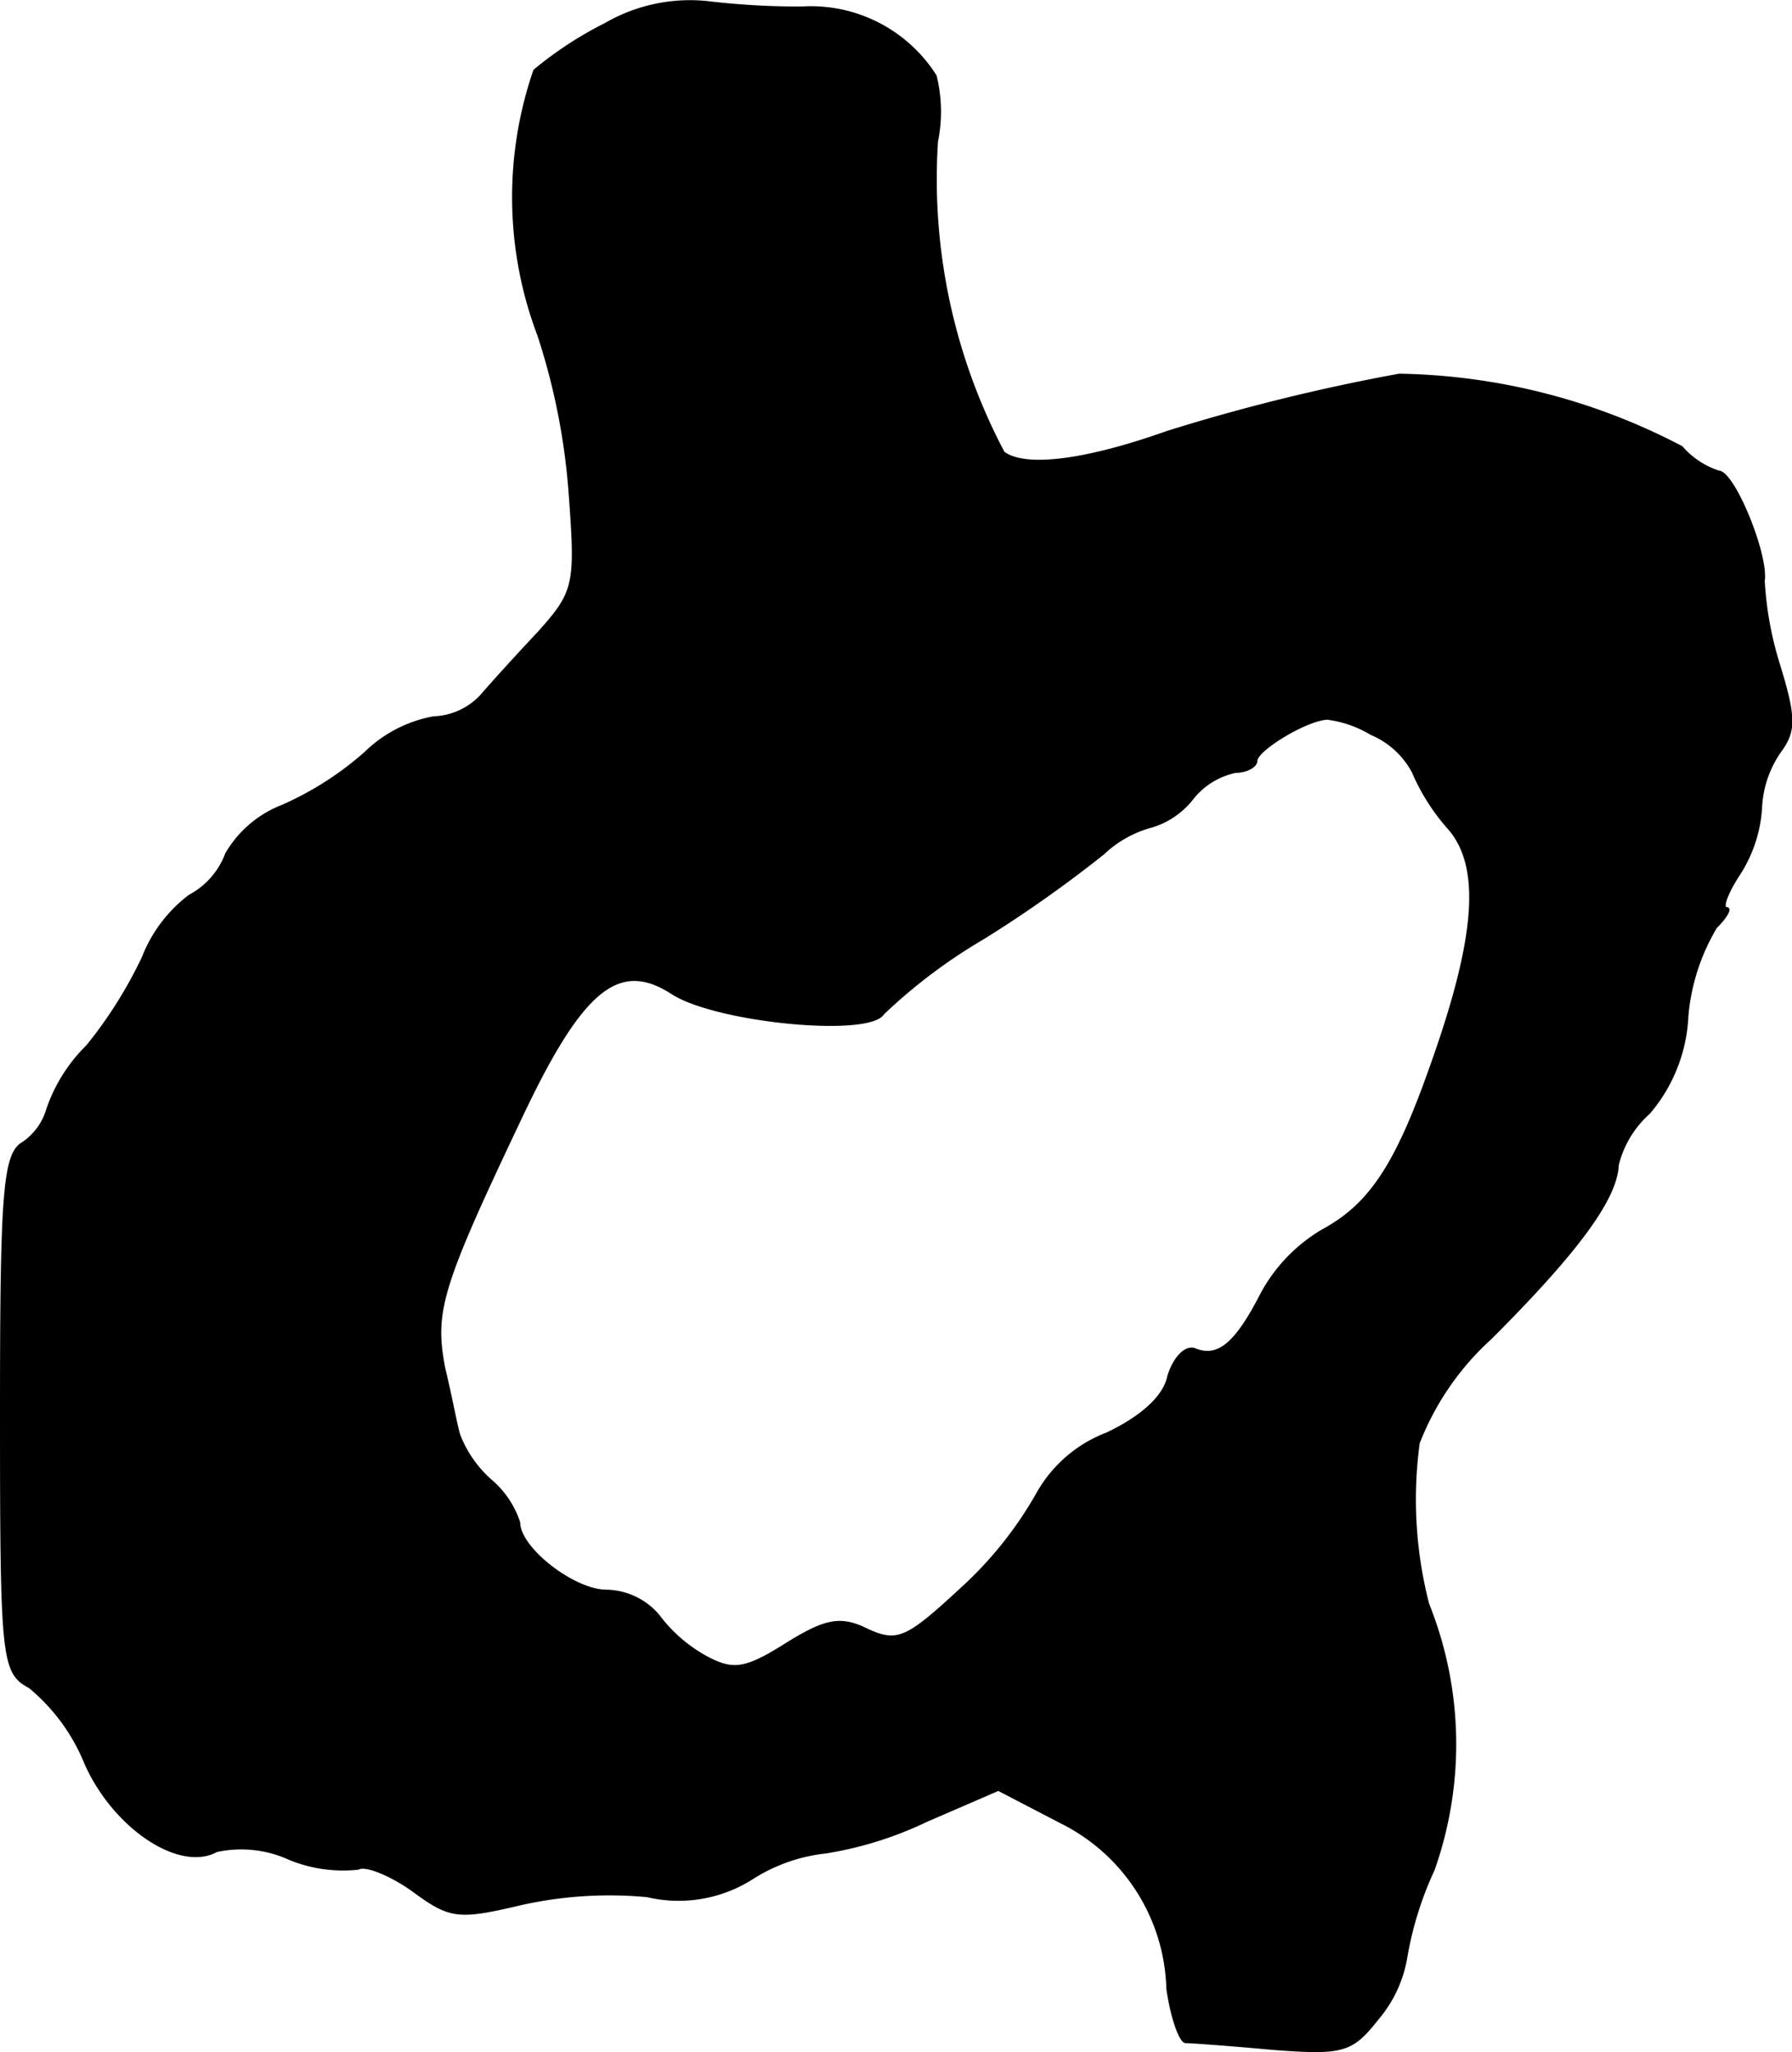 <?xml version="1.0" encoding="UTF-8"?>
<svg xmlns="http://www.w3.org/2000/svg"
     version="1.1"
     width="2.807mm"
     height="3.214mm"
     viewBox="0 0 7.957 9.109">
   <defs>
      <style type="text/css"><![CDATA[
      .a {
        stroke: #000;
        stroke-linecap: round;
        stroke-linejoin: round;
        stroke-width: 0.01px;
      }
    ]]></style>
   </defs>
   <path class="a"
         d="M2.688.106a1.659,1.659,0,0,0-.315.206,1.728,1.728,0,0,0,.018,1.175,2.937,2.937,0,0,1,.139.703c.03.406.024.436-.139.618-.097.103-.212.23-.254.279a.303.303,0,0,1-.212.097.585.585,0,0,0-.303.157,1.417,1.417,0,0,1-.369.236.494.494,0,0,0-.248.212A.35.35,0,0,1,.841,3.976.631.631,0,0,0,.635,4.249a1.949,1.949,0,0,1-.248.394.721.721,0,0,0-.176.279.274.274,0,0,1-.109.151C.017,5.121.005,5.297.005,6.272c0,1.102.006,1.151.127,1.217a.856.856,0,0,1,.248.339c.127.285.418.478.581.388a.515.515,0,0,1,.327.036.629.629,0,0,0,.303.042c.03-.018.139.024.242.097.164.121.2.127.478.061a1.801,1.801,0,0,1,.563-.036.608.608,0,0,0,.466-.079.756.756,0,0,1,.327-.115A1.629,1.629,0,0,0,4.112,8.083l.321-.139.279.145a.851.851,0,0,1,.472.739c.018.127.055.23.079.236.024,0,.194.012.388.03.315.024.351.012.466-.133a.567.567,0,0,0,.127-.273,1.523,1.523,0,0,1,.121-.388A1.671,1.671,0,0,0,6.341,7.12a1.861,1.861,0,0,1-.042-.715,1.226,1.226,0,0,1,.321-.466c.382-.382.557-.618.563-.769a.453.453,0,0,1,.139-.23.711.711,0,0,0,.17-.43.922.922,0,0,1,.127-.394c.048-.048.067-.085.048-.085-.024,0,0-.067.055-.151a.614.614,0,0,0,.097-.291.473.473,0,0,1,.085-.254c.067-.091.067-.151-.006-.388a1.527,1.527,0,0,1-.067-.369c.018-.115-.133-.485-.2-.485a.371.371,0,0,1-.164-.109,2.792,2.792,0,0,0-1.254-.321,8.665,8.665,0,0,0-1.03.254c-.357.127-.63.164-.727.091A2.594,2.594,0,0,1,4.16.627.663.663,0,0,0,4.154.336.655.655,0,0,0,3.56.033,3.418,3.418,0,0,1,3.142.009.749.749,0,0,0,2.688.106Zm3.398,3.15a.374.374,0,0,1,.188.17.92.92,0,0,0,.157.248c.151.17.127.485-.073,1.048-.157.448-.273.624-.485.739a.727.727,0,0,0-.273.285c-.115.224-.194.285-.297.242-.042-.012-.091.042-.115.121-.018.091-.121.182-.273.254a.598.598,0,0,0-.309.267,1.702,1.702,0,0,1-.333.418c-.242.224-.285.248-.418.188-.121-.061-.188-.048-.363.061-.182.115-.236.121-.351.061a.663.663,0,0,1-.218-.188.31.31,0,0,0-.23-.109c-.145,0-.388-.188-.388-.303a.416.416,0,0,0-.127-.188.518.518,0,0,1-.139-.2c-.012-.036-.036-.17-.067-.297-.048-.254-.018-.357.345-1.121.267-.563.43-.697.666-.545.194.127.878.194.939.091A2.396,2.396,0,0,1,4.366,4.164a5.635,5.635,0,0,0,.533-.376.5.5,0,0,1,.218-.121.362.362,0,0,0,.176-.121.331.331,0,0,1,.194-.121c.048,0,.091-.024.091-.048,0-.048.218-.182.315-.188a.503.503,0,0,1,.194.067Z"/>
</svg>
